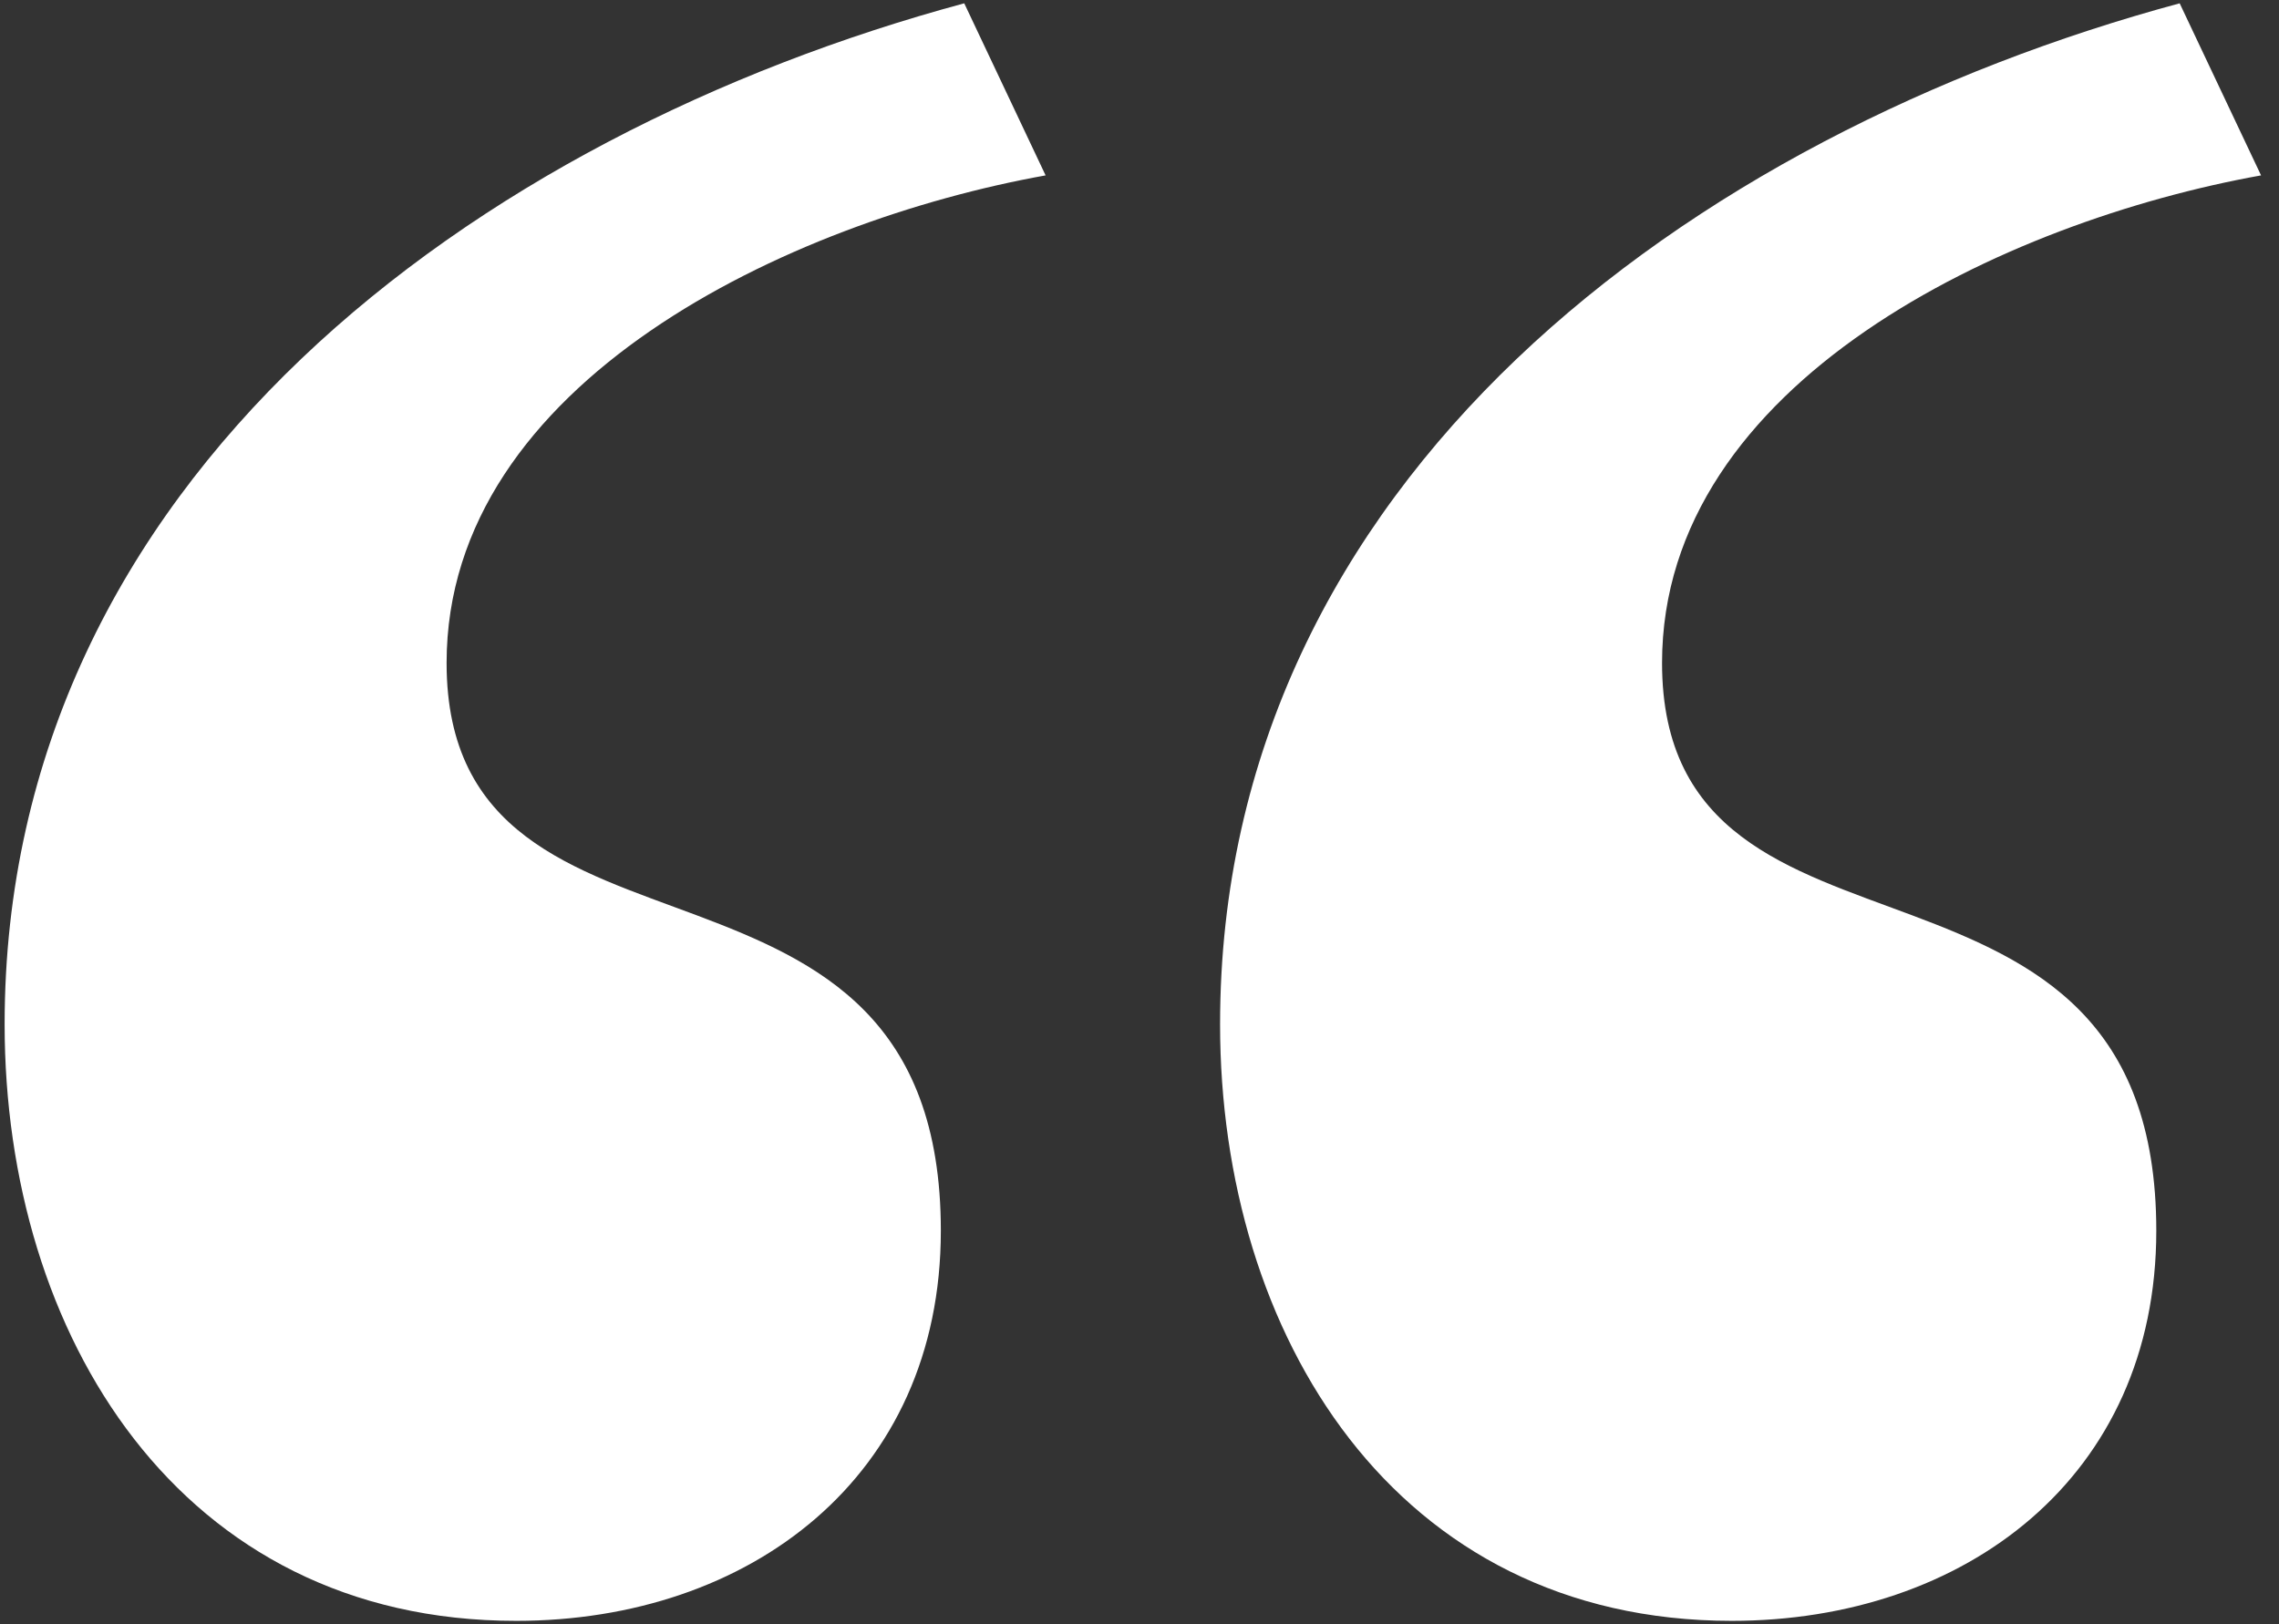 <svg width="101" height="72" viewBox="0 0 101 72" fill="none" xmlns="http://www.w3.org/2000/svg">
<rect x="0" y="0" width="101" height="72" fill="#333333" stroke="none"/>
<path d="M46.339 7.775C35.001 9.81 19.792 16.928 19.792 29.389C19.792 37.017 25.461 38.541 30.877 40.576C36.292 42.611 41.696 45.158 41.696 54.561C41.696 65.498 33.193 71.853 22.881 71.853C7.936 71.864 0.205 59.142 0.205 45.408C0.205 21.248 21.083 5.991 42.733 0.147L46.339 7.775ZM100.205 7.775C88.867 9.81 73.658 16.928 73.658 29.389C73.658 37.017 79.327 38.541 84.742 40.576C90.157 42.611 95.562 45.158 95.562 54.561C95.562 65.498 87.058 71.853 76.746 71.853C61.802 71.853 54.071 59.142 54.071 45.408C54.071 21.248 74.948 5.991 96.598 0.147L100.205 7.775Z" fill="white"/>
</svg>

